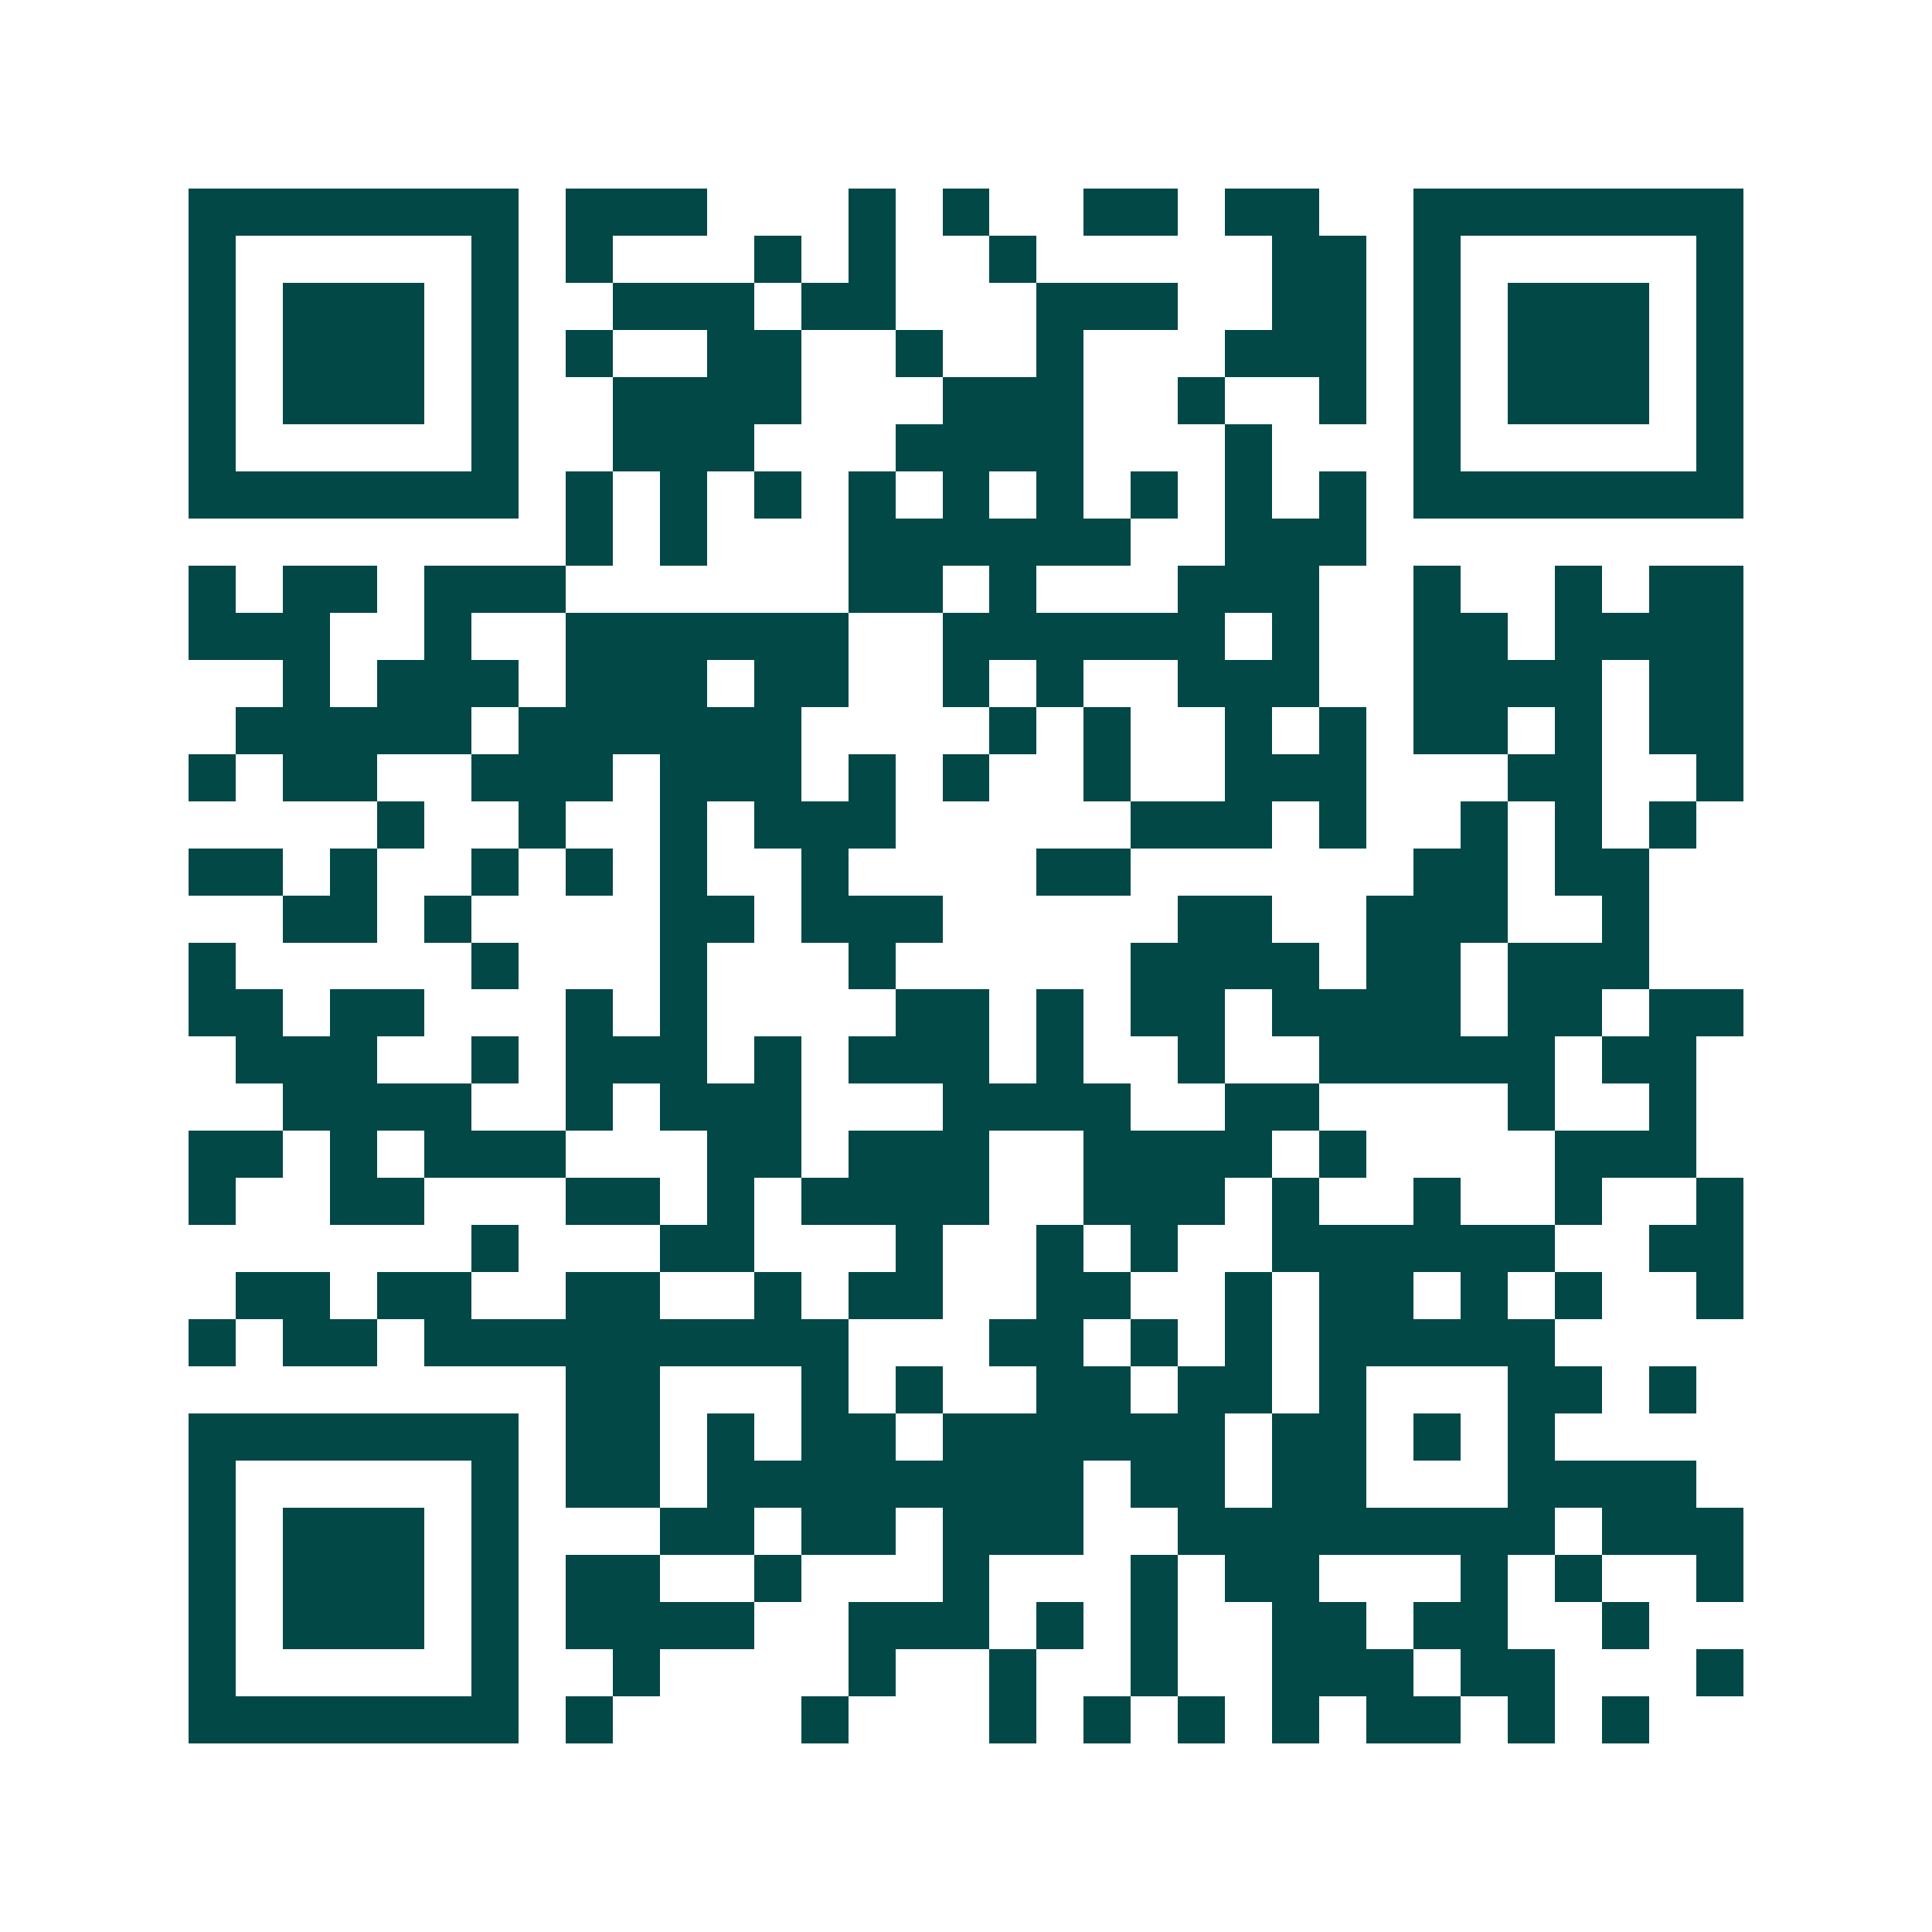 <svg xmlns="http://www.w3.org/2000/svg" width="200" height="200" viewBox="0 0 41 41" shape-rendering="crispEdges"><path fill="#ffffff" d="M0 0h41v41H0z"/><path stroke="#014847" d="M4 4.5h7m1 0h3m3 0h1m1 0h1m2 0h2m1 0h2m2 0h7M4 5.5h1m5 0h1m1 0h1m3 0h1m1 0h1m2 0h1m5 0h2m1 0h1m5 0h1M4 6.5h1m1 0h3m1 0h1m2 0h3m1 0h2m3 0h3m2 0h2m1 0h1m1 0h3m1 0h1M4 7.5h1m1 0h3m1 0h1m1 0h1m2 0h2m2 0h1m2 0h1m3 0h3m1 0h1m1 0h3m1 0h1M4 8.5h1m1 0h3m1 0h1m2 0h4m3 0h3m2 0h1m2 0h1m1 0h1m1 0h3m1 0h1M4 9.5h1m5 0h1m2 0h3m3 0h4m3 0h1m3 0h1m5 0h1M4 10.5h7m1 0h1m1 0h1m1 0h1m1 0h1m1 0h1m1 0h1m1 0h1m1 0h1m1 0h1m1 0h7M12 11.5h1m1 0h1m3 0h6m2 0h3M4 12.5h1m1 0h2m1 0h3m6 0h2m1 0h1m3 0h3m2 0h1m2 0h1m1 0h2M4 13.5h3m2 0h1m2 0h6m2 0h6m1 0h1m2 0h2m1 0h4M6 14.5h1m1 0h3m1 0h3m1 0h2m2 0h1m1 0h1m2 0h3m2 0h4m1 0h2M5 15.5h5m1 0h6m4 0h1m1 0h1m2 0h1m1 0h1m1 0h2m1 0h1m1 0h2M4 16.5h1m1 0h2m2 0h3m1 0h3m1 0h1m1 0h1m2 0h1m2 0h3m3 0h2m2 0h1M8 17.5h1m2 0h1m2 0h1m1 0h3m5 0h3m1 0h1m2 0h1m1 0h1m1 0h1M4 18.5h2m1 0h1m2 0h1m1 0h1m1 0h1m2 0h1m4 0h2m6 0h2m1 0h2M6 19.5h2m1 0h1m4 0h2m1 0h3m5 0h2m2 0h3m2 0h1M4 20.5h1m5 0h1m3 0h1m3 0h1m5 0h4m1 0h2m1 0h3M4 21.5h2m1 0h2m3 0h1m1 0h1m4 0h2m1 0h1m1 0h2m1 0h4m1 0h2m1 0h2M5 22.5h3m2 0h1m1 0h3m1 0h1m1 0h3m1 0h1m2 0h1m2 0h5m1 0h2M6 23.5h4m2 0h1m1 0h3m3 0h4m2 0h2m4 0h1m2 0h1M4 24.5h2m1 0h1m1 0h3m3 0h2m1 0h3m2 0h4m1 0h1m4 0h3M4 25.5h1m2 0h2m3 0h2m1 0h1m1 0h4m2 0h3m1 0h1m2 0h1m2 0h1m2 0h1M10 26.5h1m3 0h2m3 0h1m2 0h1m1 0h1m2 0h6m2 0h2M5 27.5h2m1 0h2m2 0h2m2 0h1m1 0h2m2 0h2m2 0h1m1 0h2m1 0h1m1 0h1m2 0h1M4 28.5h1m1 0h2m1 0h9m3 0h2m1 0h1m1 0h1m1 0h5M12 29.5h2m3 0h1m1 0h1m2 0h2m1 0h2m1 0h1m3 0h2m1 0h1M4 30.5h7m1 0h2m1 0h1m1 0h2m1 0h6m1 0h2m1 0h1m1 0h1M4 31.5h1m5 0h1m1 0h2m1 0h8m1 0h2m1 0h2m3 0h4M4 32.5h1m1 0h3m1 0h1m3 0h2m1 0h2m1 0h3m2 0h8m1 0h3M4 33.5h1m1 0h3m1 0h1m1 0h2m2 0h1m3 0h1m3 0h1m1 0h2m3 0h1m1 0h1m2 0h1M4 34.5h1m1 0h3m1 0h1m1 0h4m2 0h3m1 0h1m1 0h1m2 0h2m1 0h2m2 0h1M4 35.5h1m5 0h1m2 0h1m4 0h1m2 0h1m2 0h1m2 0h3m1 0h2m3 0h1M4 36.5h7m1 0h1m4 0h1m3 0h1m1 0h1m1 0h1m1 0h1m1 0h2m1 0h1m1 0h1"/></svg>
